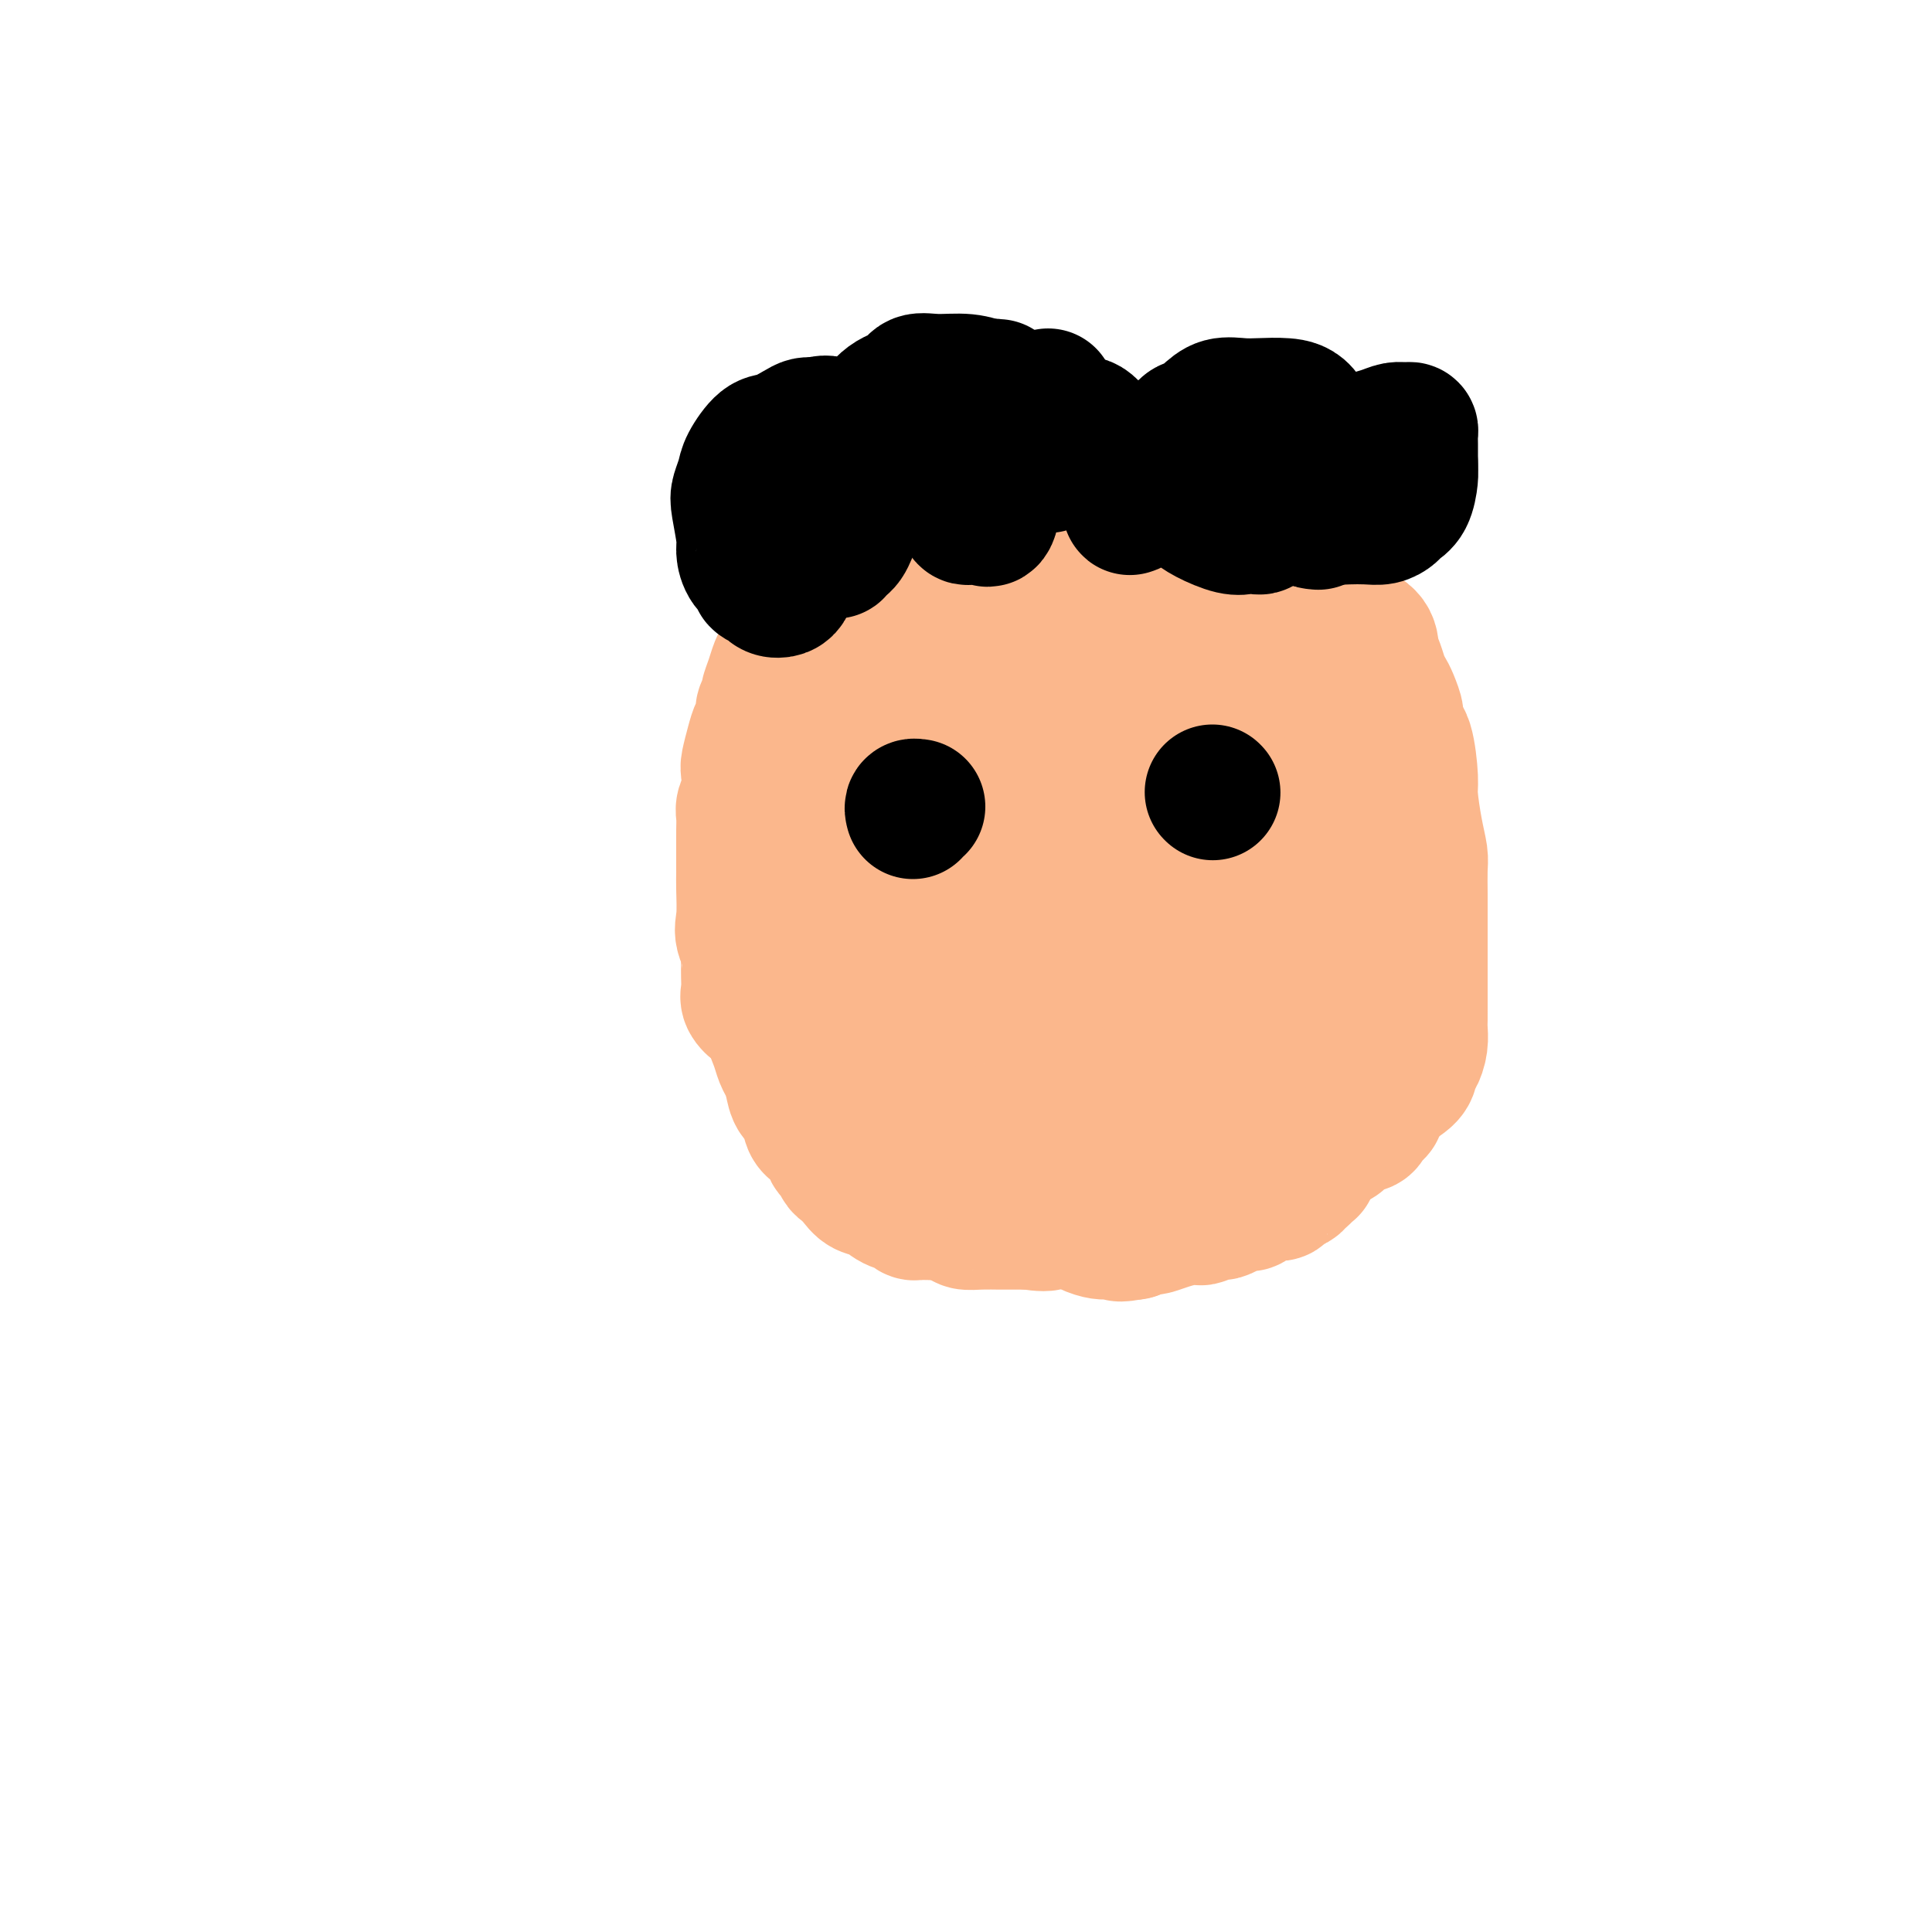 <svg viewBox='0 0 400 400' version='1.1' xmlns='http://www.w3.org/2000/svg' xmlns:xlink='http://www.w3.org/1999/xlink'><g fill='none' stroke='#FBB78C' stroke-width='28' stroke-linecap='round' stroke-linejoin='round'><path d='M168,127c-0.469,-0.043 -0.938,-0.086 -1,0c-0.062,0.086 0.281,0.301 0,1c-0.281,0.699 -1.188,1.880 -2,3c-0.812,1.120 -1.528,2.177 -2,3c-0.472,0.823 -0.700,1.410 -1,2c-0.300,0.590 -0.673,1.183 -1,2c-0.327,0.817 -0.609,1.857 -1,3c-0.391,1.143 -0.892,2.389 -1,3c-0.108,0.611 0.179,0.588 0,1c-0.179,0.412 -0.822,1.259 -1,2c-0.178,0.741 0.110,1.376 0,2c-0.110,0.624 -0.617,1.237 -1,2c-0.383,0.763 -0.642,1.675 -1,3c-0.358,1.325 -0.814,3.064 -1,4c-0.186,0.936 -0.102,1.069 0,2c0.102,0.931 0.224,2.658 0,4c-0.224,1.342 -0.792,2.298 -1,3c-0.208,0.702 -0.056,1.150 0,2c0.056,0.850 0.015,2.100 0,3c-0.015,0.900 -0.004,1.448 0,2c0.004,0.552 0.002,1.106 0,2c-0.002,0.894 -0.003,2.127 0,3c0.003,0.873 0.010,1.386 0,2c-0.010,0.614 -0.039,1.327 0,3c0.039,1.673 0.144,4.304 0,6c-0.144,1.696 -0.539,2.457 0,4c0.539,1.543 2.011,3.870 3,6c0.989,2.130 1.494,4.065 2,6'/><path d='M159,206c1.013,2.618 1.045,3.162 1,4c-0.045,0.838 -0.166,1.970 0,3c0.166,1.030 0.621,1.957 1,3c0.379,1.043 0.683,2.203 1,3c0.317,0.797 0.646,1.233 1,2c0.354,0.767 0.732,1.867 1,3c0.268,1.133 0.425,2.300 1,3c0.575,0.700 1.569,0.932 2,2c0.431,1.068 0.301,2.973 1,4c0.699,1.027 2.228,1.178 3,2c0.772,0.822 0.787,2.317 1,3c0.213,0.683 0.622,0.554 1,1c0.378,0.446 0.723,1.466 1,2c0.277,0.534 0.485,0.581 1,1c0.515,0.419 1.336,1.211 2,2c0.664,0.789 1.172,1.574 2,2c0.828,0.426 1.977,0.492 3,1c1.023,0.508 1.921,1.456 3,2c1.079,0.544 2.340,0.682 3,1c0.660,0.318 0.719,0.817 1,1c0.281,0.183 0.782,0.052 1,0c0.218,-0.052 0.151,-0.024 1,0c0.849,0.024 2.613,0.045 3,0c0.387,-0.045 -0.603,-0.156 0,0c0.603,0.156 2.800,0.578 4,1c1.200,0.422 1.403,0.845 2,1c0.597,0.155 1.588,0.041 3,0c1.412,-0.041 3.244,-0.011 4,0c0.756,0.011 0.434,0.003 1,0c0.566,-0.003 2.019,-0.001 3,0c0.981,0.001 1.491,0.000 2,0'/><path d='M213,253c5.889,0.904 3.612,-0.337 4,-1c0.388,-0.663 3.442,-0.747 6,-1c2.558,-0.253 4.621,-0.676 6,-1c1.379,-0.324 2.073,-0.551 3,-1c0.927,-0.449 2.087,-1.122 4,-2c1.913,-0.878 4.579,-1.961 7,-3c2.421,-1.039 4.596,-2.035 7,-3c2.404,-0.965 5.036,-1.900 8,-3c2.964,-1.100 6.258,-2.364 10,-4c3.742,-1.636 7.930,-3.643 11,-5c3.070,-1.357 5.022,-2.064 7,-3c1.978,-0.936 3.984,-2.102 5,-3c1.016,-0.898 1.043,-1.529 1,-2c-0.043,-0.471 -0.155,-0.782 0,-1c0.155,-0.218 0.577,-0.342 1,-1c0.423,-0.658 0.845,-1.848 1,-3c0.155,-1.152 0.041,-2.264 0,-3c-0.041,-0.736 -0.011,-1.094 0,-2c0.011,-0.906 0.003,-2.360 0,-4c-0.003,-1.640 -0.001,-3.465 0,-5c0.001,-1.535 0.000,-2.778 0,-4c-0.000,-1.222 0.001,-2.423 0,-4c-0.001,-1.577 -0.003,-3.531 0,-5c0.003,-1.469 0.011,-2.452 0,-4c-0.011,-1.548 -0.041,-3.659 0,-5c0.041,-1.341 0.152,-1.911 0,-3c-0.152,-1.089 -0.568,-2.698 -1,-5c-0.432,-2.302 -0.879,-5.297 -1,-7c-0.121,-1.703 0.083,-2.112 0,-4c-0.083,-1.888 -0.452,-5.254 -1,-7c-0.548,-1.746 -1.274,-1.873 -2,-2'/><path d='M289,152c-0.726,-4.618 -0.039,-3.663 0,-4c0.039,-0.337 -0.568,-1.966 -1,-3c-0.432,-1.034 -0.690,-1.473 -1,-2c-0.310,-0.527 -0.672,-1.141 -1,-2c-0.328,-0.859 -0.622,-1.963 -1,-3c-0.378,-1.037 -0.839,-2.007 -1,-3c-0.161,-0.993 -0.022,-2.008 -1,-3c-0.978,-0.992 -3.073,-1.959 -4,-3c-0.927,-1.041 -0.687,-2.155 -1,-3c-0.313,-0.845 -1.179,-1.421 -2,-2c-0.821,-0.579 -1.599,-1.162 -2,-2c-0.401,-0.838 -0.427,-1.930 -1,-3c-0.573,-1.070 -1.694,-2.118 -3,-3c-1.306,-0.882 -2.797,-1.598 -4,-2c-1.203,-0.402 -2.118,-0.491 -3,-1c-0.882,-0.509 -1.731,-1.437 -2,-2c-0.269,-0.563 0.041,-0.761 0,-1c-0.041,-0.239 -0.434,-0.521 -1,-1c-0.566,-0.479 -1.306,-1.157 -2,-2c-0.694,-0.843 -1.343,-1.851 -2,-2c-0.657,-0.149 -1.324,0.563 -2,0c-0.676,-0.563 -1.363,-2.399 -2,-3c-0.637,-0.601 -1.225,0.035 -2,0c-0.775,-0.035 -1.736,-0.740 -2,-1c-0.264,-0.260 0.171,-0.074 0,0c-0.171,0.074 -0.947,0.035 -2,0c-1.053,-0.035 -2.382,-0.064 -3,0c-0.618,0.064 -0.527,0.223 -1,0c-0.473,-0.223 -1.512,-0.829 -2,-1c-0.488,-0.171 -0.425,0.094 -1,0c-0.575,-0.094 -1.787,-0.547 -3,-1'/><path d='M236,99c-3.040,-0.630 -2.641,-0.705 -3,-1c-0.359,-0.295 -1.475,-0.811 -3,-1c-1.525,-0.189 -3.460,-0.051 -5,0c-1.540,0.051 -2.686,0.014 -4,0c-1.314,-0.014 -2.795,-0.004 -4,0c-1.205,0.004 -2.132,0.001 -3,0c-0.868,-0.001 -1.677,-0.000 -3,0c-1.323,0.000 -3.162,-0.000 -5,0c-1.838,0.000 -3.677,0.001 -5,0c-1.323,-0.001 -2.129,-0.002 -3,0c-0.871,0.002 -1.806,0.007 -2,0c-0.194,-0.007 0.353,-0.028 0,0c-0.353,0.028 -1.605,0.104 -2,0c-0.395,-0.104 0.068,-0.389 0,0c-0.068,0.389 -0.667,1.453 -1,2c-0.333,0.547 -0.400,0.576 -1,1c-0.600,0.424 -1.733,1.242 -2,2c-0.267,0.758 0.331,1.457 0,2c-0.331,0.543 -1.590,0.932 -2,1c-0.410,0.068 0.030,-0.185 0,0c-0.030,0.185 -0.528,0.808 -1,1c-0.472,0.192 -0.916,-0.048 -1,0c-0.084,0.048 0.194,0.384 0,1c-0.194,0.616 -0.860,1.512 -1,2c-0.140,0.488 0.246,0.568 0,1c-0.246,0.432 -1.123,1.216 -2,2'/><path d='M183,112c-2.162,2.699 -2.068,1.946 -2,2c0.068,0.054 0.110,0.916 0,2c-0.110,1.084 -0.373,2.389 -1,3c-0.627,0.611 -1.618,0.526 -2,1c-0.382,0.474 -0.155,1.507 0,2c0.155,0.493 0.238,0.447 0,1c-0.238,0.553 -0.796,1.707 -1,2c-0.204,0.293 -0.055,-0.273 0,0c0.055,0.273 0.015,1.385 0,2c-0.015,0.615 -0.004,0.734 0,1c0.004,0.266 0.001,0.679 0,1c-0.001,0.321 -0.000,0.549 0,1c0.000,0.451 0.000,1.124 0,2c-0.000,0.876 -0.000,1.954 0,3c0.000,1.046 -0.000,2.060 0,3c0.000,0.940 0.000,1.806 0,3c-0.000,1.194 -0.000,2.714 0,4c0.000,1.286 0.000,2.336 0,3c-0.000,0.664 -0.002,0.942 0,2c0.002,1.058 0.007,2.896 0,4c-0.007,1.104 -0.026,1.473 0,2c0.026,0.527 0.097,1.212 0,2c-0.097,0.788 -0.362,1.679 0,3c0.362,1.321 1.350,3.072 2,4c0.650,0.928 0.962,1.034 1,2c0.038,0.966 -0.198,2.793 0,4c0.198,1.207 0.829,1.793 1,3c0.171,1.207 -0.119,3.035 0,4c0.119,0.965 0.647,1.068 1,2c0.353,0.932 0.529,2.695 1,4c0.471,1.305 1.235,2.153 2,3'/><path d='M185,187c1.146,4.442 0.013,2.546 0,2c-0.013,-0.546 1.096,0.258 2,1c0.904,0.742 1.604,1.420 2,2c0.396,0.580 0.489,1.061 1,2c0.511,0.939 1.439,2.338 2,3c0.561,0.662 0.755,0.589 1,1c0.245,0.411 0.542,1.307 1,2c0.458,0.693 1.077,1.183 2,2c0.923,0.817 2.148,1.961 3,3c0.852,1.039 1.329,1.973 2,3c0.671,1.027 1.535,2.148 2,3c0.465,0.852 0.532,1.437 1,2c0.468,0.563 1.337,1.105 2,2c0.663,0.895 1.120,2.142 2,3c0.880,0.858 2.183,1.326 3,2c0.817,0.674 1.147,1.554 2,2c0.853,0.446 2.230,0.458 3,1c0.770,0.542 0.934,1.613 1,2c0.066,0.387 0.033,0.091 0,0c-0.033,-0.091 -0.068,0.022 0,0c0.068,-0.022 0.237,-0.178 1,0c0.763,0.178 2.119,0.692 3,1c0.881,0.308 1.286,0.412 2,1c0.714,0.588 1.735,1.660 3,2c1.265,0.340 2.772,-0.053 4,0c1.228,0.053 2.177,0.550 4,1c1.823,0.450 4.522,0.853 6,1c1.478,0.147 1.736,0.040 3,0c1.264,-0.040 3.532,-0.011 5,0c1.468,0.011 2.134,0.003 3,0c0.866,-0.003 1.933,-0.002 3,0'/><path d='M254,231c4.990,-0.183 3.465,-1.640 3,-2c-0.465,-0.360 0.130,0.379 1,0c0.870,-0.379 2.016,-1.875 3,-3c0.984,-1.125 1.806,-1.878 3,-3c1.194,-1.122 2.762,-2.613 4,-4c1.238,-1.387 2.148,-2.669 3,-4c0.852,-1.331 1.648,-2.711 3,-5c1.352,-2.289 3.262,-5.487 5,-7c1.738,-1.513 3.306,-1.341 4,-2c0.694,-0.659 0.515,-2.149 1,-3c0.485,-0.851 1.632,-1.062 2,-1c0.368,0.062 -0.045,0.398 0,0c0.045,-0.398 0.548,-1.531 1,-2c0.452,-0.469 0.853,-0.273 1,0c0.147,0.273 0.039,0.623 0,1c-0.039,0.377 -0.011,0.782 0,1c0.011,0.218 0.003,0.251 0,1c-0.003,0.749 -0.001,2.214 0,3c0.001,0.786 0.000,0.893 0,1'/><path d='M288,202c0.155,1.470 0.041,1.644 0,3c-0.041,1.356 -0.010,3.895 0,5c0.010,1.105 -0.001,0.775 0,1c0.001,0.225 0.016,1.005 0,2c-0.016,0.995 -0.061,2.206 0,3c0.061,0.794 0.228,1.171 0,2c-0.228,0.829 -0.849,2.110 -1,3c-0.151,0.890 0.170,1.387 0,2c-0.170,0.613 -0.830,1.340 -1,2c-0.170,0.660 0.151,1.253 0,2c-0.151,0.747 -0.775,1.649 -1,2c-0.225,0.351 -0.050,0.150 0,0c0.050,-0.150 -0.025,-0.248 0,0c0.025,0.248 0.150,0.841 0,1c-0.150,0.159 -0.573,-0.116 -1,0c-0.427,0.116 -0.856,0.623 -1,1c-0.144,0.377 -0.003,0.626 0,1c0.003,0.374 -0.132,0.875 -1,1c-0.868,0.125 -2.469,-0.126 -3,0c-0.531,0.126 0.008,0.630 0,1c-0.008,0.370 -0.562,0.606 -1,1c-0.438,0.394 -0.761,0.945 -1,1c-0.239,0.055 -0.394,-0.387 -1,0c-0.606,0.387 -1.663,1.604 -2,2c-0.337,0.396 0.047,-0.030 0,0c-0.047,0.030 -0.523,0.515 -1,1'/><path d='M273,239c-1.736,1.442 -0.077,0.046 0,0c0.077,-0.046 -1.429,1.259 -2,2c-0.571,0.741 -0.209,0.919 0,1c0.209,0.081 0.263,0.064 0,0c-0.263,-0.064 -0.844,-0.175 -1,0c-0.156,0.175 0.113,0.634 0,1c-0.113,0.366 -0.609,0.637 -1,1c-0.391,0.363 -0.678,0.819 -1,1c-0.322,0.181 -0.681,0.088 -1,0c-0.319,-0.088 -0.599,-0.169 -1,0c-0.401,0.169 -0.923,0.589 -1,1c-0.077,0.411 0.292,0.814 0,1c-0.292,0.186 -1.243,0.154 -2,0c-0.757,-0.154 -1.319,-0.431 -2,0c-0.681,0.431 -1.481,1.569 -2,2c-0.519,0.431 -0.756,0.154 -1,0c-0.244,-0.154 -0.496,-0.185 -1,0c-0.504,0.185 -1.261,0.584 -2,1c-0.739,0.416 -1.459,0.847 -2,1c-0.541,0.153 -0.904,0.027 -1,0c-0.096,-0.027 0.075,0.045 0,0c-0.075,-0.045 -0.397,-0.205 -1,0c-0.603,0.205 -1.489,0.777 -2,1c-0.511,0.223 -0.648,0.099 -1,0c-0.352,-0.099 -0.919,-0.171 -2,0c-1.081,0.171 -2.675,0.585 -4,1c-1.325,0.415 -2.380,0.829 -3,1c-0.620,0.171 -0.805,0.097 -1,0c-0.195,-0.097 -0.399,-0.219 -1,0c-0.601,0.219 -1.600,0.777 -2,1c-0.400,0.223 -0.200,0.112 0,0'/><path d='M235,255c-4.349,0.928 -3.222,0.249 -3,0c0.222,-0.249 -0.462,-0.067 -1,0c-0.538,0.067 -0.930,0.018 -1,0c-0.070,-0.018 0.184,-0.007 0,0c-0.184,0.007 -0.804,0.009 -1,0c-0.196,-0.009 0.032,-0.028 0,0c-0.032,0.028 -0.325,0.102 -1,0c-0.675,-0.102 -1.732,-0.379 -3,-1c-1.268,-0.621 -2.747,-1.585 -3,-2c-0.253,-0.415 0.720,-0.282 -1,-1c-1.720,-0.718 -6.133,-2.288 -9,-4c-2.867,-1.712 -4.189,-3.568 -6,-5c-1.811,-1.432 -4.113,-2.442 -6,-4c-1.887,-1.558 -3.360,-3.663 -5,-5c-1.640,-1.337 -3.446,-1.905 -5,-4c-1.554,-2.095 -2.855,-5.717 -5,-9c-2.145,-3.283 -5.134,-6.229 -7,-9c-1.866,-2.771 -2.608,-5.369 -4,-8c-1.392,-2.631 -3.435,-5.296 -5,-8c-1.565,-2.704 -2.654,-5.446 -4,-8c-1.346,-2.554 -2.949,-4.919 -4,-7c-1.051,-2.081 -1.550,-3.877 -2,-5c-0.450,-1.123 -0.852,-1.571 -1,-2c-0.148,-0.429 -0.042,-0.837 0,-1c0.042,-0.163 0.021,-0.082 0,0'/><path d='M158,172c-4.715,-8.821 -0.503,-2.375 1,0c1.503,2.375 0.296,0.677 0,0c-0.296,-0.677 0.319,-0.334 1,0c0.681,0.334 1.429,0.658 2,1c0.571,0.342 0.964,0.702 1,1c0.036,0.298 -0.286,0.532 0,1c0.286,0.468 1.180,1.168 2,2c0.820,0.832 1.567,1.795 2,3c0.433,1.205 0.551,2.651 1,4c0.449,1.349 1.228,2.600 2,4c0.772,1.400 1.539,2.951 2,4c0.461,1.049 0.618,1.598 1,2c0.382,0.402 0.988,0.657 1,1c0.012,0.343 -0.571,0.773 0,-1c0.571,-1.773 2.297,-5.750 3,-10c0.703,-4.250 0.385,-8.772 1,-14c0.615,-5.228 2.165,-11.161 3,-16c0.835,-4.839 0.956,-8.585 1,-12c0.044,-3.415 0.011,-6.498 0,-10c-0.011,-3.502 0.000,-7.423 0,-10c-0.000,-2.577 -0.011,-3.809 0,-5c0.011,-1.191 0.044,-2.340 0,-3c-0.044,-0.660 -0.166,-0.832 0,-1c0.166,-0.168 0.619,-0.334 1,1c0.381,1.334 0.691,4.167 1,7'/><path d='M197,96c0.091,0.032 0.183,0.064 0,0c-0.183,-0.064 -0.639,-0.223 -1,0c-0.361,0.223 -0.626,0.828 -1,1c-0.374,0.172 -0.856,-0.090 -1,0c-0.144,0.090 0.049,0.532 0,1c-0.049,0.468 -0.339,0.963 -1,1c-0.661,0.037 -1.693,-0.382 -2,0c-0.307,0.382 0.111,1.565 0,2c-0.111,0.435 -0.751,0.120 -1,0c-0.249,-0.120 -0.105,-0.047 0,0c0.105,0.047 0.173,0.068 0,0c-0.173,-0.068 -0.585,-0.224 -1,0c-0.415,0.224 -0.832,0.830 -1,1c-0.168,0.170 -0.088,-0.094 0,0c0.088,0.094 0.184,0.546 0,1c-0.184,0.454 -0.647,0.909 -1,1c-0.353,0.091 -0.596,-0.184 -1,0c-0.404,0.184 -0.968,0.827 -1,1c-0.032,0.173 0.469,-0.122 0,0c-0.469,0.122 -1.909,0.662 -3,1c-1.091,0.338 -1.832,0.476 -2,1c-0.168,0.524 0.238,1.436 0,2c-0.238,0.564 -1.119,0.782 -2,1'/><path d='M178,110c-3.162,2.175 -1.568,0.613 -1,0c0.568,-0.613 0.111,-0.278 0,0c-0.111,0.278 0.125,0.500 0,1c-0.125,0.500 -0.612,1.279 -1,2c-0.388,0.721 -0.678,1.382 -1,2c-0.322,0.618 -0.678,1.191 -1,2c-0.322,0.809 -0.612,1.853 -1,3c-0.388,1.147 -0.874,2.397 -1,3c-0.126,0.603 0.107,0.561 0,1c-0.107,0.439 -0.554,1.360 -1,2c-0.446,0.640 -0.889,0.998 -1,1c-0.111,0.002 0.111,-0.354 0,0c-0.111,0.354 -0.554,1.416 -1,2c-0.446,0.584 -0.893,0.690 -1,1c-0.107,0.310 0.126,0.825 0,2c-0.126,1.175 -0.612,3.010 -1,4c-0.388,0.990 -0.679,1.134 -1,2c-0.321,0.866 -0.674,2.456 -1,3c-0.326,0.544 -0.627,0.044 -1,0c-0.373,-0.044 -0.818,0.367 -1,1c-0.182,0.633 -0.102,1.487 0,2c0.102,0.513 0.224,0.686 0,1c-0.224,0.314 -0.796,0.770 -1,1c-0.204,0.230 -0.040,0.232 0,1c0.040,0.768 -0.046,2.300 0,3c0.046,0.700 0.222,0.569 0,1c-0.222,0.431 -0.844,1.425 -1,2c-0.156,0.575 0.154,0.731 0,1c-0.154,0.269 -0.772,0.649 -1,1c-0.228,0.351 -0.065,0.672 0,1c0.065,0.328 0.033,0.664 0,1'/><path d='M160,157c-2.724,7.792 -0.534,3.773 0,2c0.534,-1.773 -0.588,-1.300 -1,0c-0.412,1.300 -0.114,3.428 0,4c0.114,0.572 0.045,-0.413 0,0c-0.045,0.413 -0.065,2.222 0,3c0.065,0.778 0.213,0.524 0,1c-0.213,0.476 -0.789,1.683 -1,2c-0.211,0.317 -0.056,-0.256 0,0c0.056,0.256 0.015,1.339 0,2c-0.015,0.661 -0.004,0.898 0,1c0.004,0.102 0.001,0.069 0,0c-0.001,-0.069 -0.000,-0.173 0,0c0.000,0.173 0.000,0.624 0,1c-0.000,0.376 -0.000,0.678 0,1c0.000,0.322 0.000,0.665 0,1c-0.000,0.335 0.000,0.663 0,1c-0.000,0.337 -0.000,0.682 0,1c0.000,0.318 0.000,0.610 0,1c-0.000,0.390 -0.000,0.878 0,1c0.000,0.122 0.001,-0.123 0,0c-0.001,0.123 -0.004,0.615 0,1c0.004,0.385 0.015,0.664 0,1c-0.015,0.336 -0.055,0.730 0,1c0.055,0.270 0.207,0.418 0,1c-0.207,0.582 -0.773,1.599 -1,2c-0.227,0.401 -0.116,0.188 0,0c0.116,-0.188 0.237,-0.349 0,0c-0.237,0.349 -0.833,1.209 -1,2c-0.167,0.791 0.095,1.512 0,2c-0.095,0.488 -0.548,0.744 -1,1'/><path d='M155,190c-0.774,5.444 -0.207,2.554 0,2c0.207,-0.554 0.056,1.227 0,2c-0.056,0.773 -0.015,0.539 0,1c0.015,0.461 0.004,1.617 0,2c-0.004,0.383 -0.001,-0.007 0,0c0.001,0.007 -0.001,0.410 0,1c0.001,0.590 0.006,1.366 0,2c-0.006,0.634 -0.021,1.126 0,2c0.021,0.874 0.080,2.129 0,3c-0.080,0.871 -0.297,1.359 0,2c0.297,0.641 1.108,1.434 2,2c0.892,0.566 1.865,0.906 2,1c0.135,0.094 -0.567,-0.056 0,0c0.567,0.056 2.405,0.319 4,0c1.595,-0.319 2.949,-1.219 4,-2c1.051,-0.781 1.799,-1.441 3,-3c1.201,-1.559 2.856,-4.015 4,-6c1.144,-1.985 1.777,-3.499 3,-6c1.223,-2.501 3.038,-5.991 4,-9c0.962,-3.009 1.073,-5.538 2,-9c0.927,-3.462 2.672,-7.858 4,-12c1.328,-4.142 2.240,-8.030 3,-12c0.760,-3.970 1.366,-8.023 2,-12c0.634,-3.977 1.294,-7.878 2,-11c0.706,-3.122 1.457,-5.466 2,-8c0.543,-2.534 0.877,-5.259 1,-7c0.123,-1.741 0.035,-2.497 0,-2c-0.035,0.497 -0.018,2.249 0,4'/><path d='M197,115c2.354,-8.916 0.238,3.293 0,10c-0.238,6.707 1.400,7.912 2,11c0.600,3.088 0.161,8.057 0,12c-0.161,3.943 -0.043,6.858 0,10c0.043,3.142 0.011,6.511 0,9c-0.011,2.489 -0.002,4.099 0,5c0.002,0.901 -0.003,1.095 0,2c0.003,0.905 0.015,2.523 0,2c-0.015,-0.523 -0.058,-3.187 0,-4c0.058,-0.813 0.218,0.225 0,-1c-0.218,-1.225 -0.812,-4.712 0,-8c0.812,-3.288 3.030,-6.376 4,-10c0.970,-3.624 0.691,-7.784 1,-12c0.309,-4.216 1.207,-8.487 2,-12c0.793,-3.513 1.481,-6.267 2,-8c0.519,-1.733 0.869,-2.445 1,-3c0.131,-0.555 0.044,-0.954 0,-1c-0.044,-0.046 -0.046,0.259 0,1c0.046,0.741 0.139,1.916 0,5c-0.139,3.084 -0.511,8.075 -1,12c-0.489,3.925 -1.097,6.783 -2,11c-0.903,4.217 -2.102,9.793 -3,14c-0.898,4.207 -1.494,7.044 -2,9c-0.506,1.956 -0.920,3.030 -1,4c-0.080,0.970 0.174,1.837 0,1c-0.174,-0.837 -0.778,-3.379 -1,-5c-0.222,-1.621 -0.064,-2.320 0,-4c0.064,-1.680 0.032,-4.340 0,-7'/><path d='M199,158c-0.227,-5.051 -0.296,-10.179 0,-19c0.296,-8.821 0.956,-21.335 2,-29c1.044,-7.665 2.471,-10.480 3,-12c0.529,-1.520 0.159,-1.744 0,-2c-0.159,-0.256 -0.105,-0.544 0,0c0.105,0.544 0.263,1.919 0,6c-0.263,4.081 -0.946,10.867 -2,18c-1.054,7.133 -2.478,14.614 -3,21c-0.522,6.386 -0.142,11.676 0,17c0.142,5.324 0.046,10.683 0,15c-0.046,4.317 -0.042,7.591 0,10c0.042,2.409 0.122,3.953 0,5c-0.122,1.047 -0.447,1.599 0,1c0.447,-0.599 1.667,-2.348 2,-4c0.333,-1.652 -0.222,-3.207 0,-6c0.222,-2.793 1.222,-6.826 2,-10c0.778,-3.174 1.333,-5.491 2,-8c0.667,-2.509 1.447,-5.211 2,-8c0.553,-2.789 0.880,-5.665 1,-7c0.120,-1.335 0.032,-1.128 0,-1c-0.032,0.128 -0.007,0.179 0,0c0.007,-0.179 -0.002,-0.586 0,-1c0.002,-0.414 0.016,-0.835 0,1c-0.016,1.835 -0.060,5.925 0,10c0.060,4.075 0.226,8.133 0,11c-0.226,2.867 -0.844,4.542 -1,5c-0.156,0.458 0.150,-0.300 0,0c-0.150,0.300 -0.757,1.657 -1,1c-0.243,-0.657 -0.121,-3.329 0,-6'/><path d='M206,166c0.152,-3.374 1.032,-9.310 2,-15c0.968,-5.690 2.025,-11.135 3,-17c0.975,-5.865 1.867,-12.150 3,-17c1.133,-4.850 2.505,-8.267 3,-10c0.495,-1.733 0.112,-1.784 0,-2c-0.112,-0.216 0.048,-0.596 0,-1c-0.048,-0.404 -0.303,-0.830 0,1c0.303,1.830 1.163,5.916 0,12c-1.163,6.084 -4.350,14.165 -7,22c-2.650,7.835 -4.763,15.423 -6,22c-1.237,6.577 -1.599,12.142 -2,16c-0.401,3.858 -0.840,6.009 -1,7c-0.160,0.991 -0.039,0.823 0,1c0.039,0.177 -0.004,0.701 0,1c0.004,0.299 0.054,0.374 0,-1c-0.054,-1.374 -0.210,-4.199 0,-7c0.210,-2.801 0.788,-5.580 2,-11c1.212,-5.420 3.057,-13.481 4,-17c0.943,-3.519 0.985,-2.497 1,-3c0.015,-0.503 0.004,-2.533 0,-3c-0.004,-0.467 -0.001,0.627 0,1c0.001,0.373 0.000,0.023 0,0c-0.000,-0.023 -0.000,0.279 0,1c0.000,0.721 0.000,1.860 0,3'/><path d='M208,149c0.002,1.153 0.006,1.535 0,2c-0.006,0.465 -0.022,1.015 0,1c0.022,-0.015 0.082,-0.593 0,-1c-0.082,-0.407 -0.306,-0.641 0,-1c0.306,-0.359 1.142,-0.841 2,-2c0.858,-1.159 1.737,-2.994 3,-5c1.263,-2.006 2.911,-4.183 4,-6c1.089,-1.817 1.619,-3.273 2,-4c0.381,-0.727 0.614,-0.723 1,-1c0.386,-0.277 0.924,-0.835 1,-1c0.076,-0.165 -0.312,0.062 0,0c0.312,-0.062 1.323,-0.413 2,-1c0.677,-0.587 1.021,-1.410 2,-2c0.979,-0.590 2.592,-0.946 4,-1c1.408,-0.054 2.611,0.196 3,0c0.389,-0.196 -0.037,-0.837 0,-1c0.037,-0.163 0.535,0.153 1,0c0.465,-0.153 0.897,-0.773 1,-1c0.103,-0.227 -0.121,-0.061 0,0c0.121,0.061 0.589,0.016 1,0c0.411,-0.016 0.764,-0.004 1,0c0.236,0.004 0.353,0.001 1,0c0.647,-0.001 1.823,-0.001 3,0'/><path d='M240,125c3.505,-0.973 2.767,-0.404 3,0c0.233,0.404 1.436,0.643 2,1c0.564,0.357 0.488,0.832 1,1c0.512,0.168 1.611,0.030 2,0c0.389,-0.030 0.069,0.047 0,0c-0.069,-0.047 0.114,-0.220 1,0c0.886,0.220 2.475,0.833 3,1c0.525,0.167 -0.014,-0.112 0,0c0.014,0.112 0.581,0.615 1,1c0.419,0.385 0.688,0.652 1,1c0.312,0.348 0.665,0.778 1,1c0.335,0.222 0.652,0.235 1,1c0.348,0.765 0.726,2.283 1,3c0.274,0.717 0.445,0.635 1,1c0.555,0.365 1.493,1.178 2,2c0.507,0.822 0.581,1.654 1,3c0.419,1.346 1.183,3.205 2,4c0.817,0.795 1.686,0.525 2,1c0.314,0.475 0.073,1.694 0,2c-0.073,0.306 0.023,-0.301 0,0c-0.023,0.301 -0.166,1.511 0,2c0.166,0.489 0.641,0.256 1,1c0.359,0.744 0.603,2.465 1,3c0.397,0.535 0.946,-0.115 1,0c0.054,0.115 -0.386,0.995 0,2c0.386,1.005 1.598,2.135 2,3c0.402,0.865 -0.007,1.464 0,2c0.007,0.536 0.431,1.010 1,2c0.569,0.990 1.285,2.495 2,4'/><path d='M273,167c2.569,5.756 0.491,2.646 0,2c-0.491,-0.646 0.604,1.174 1,2c0.396,0.826 0.092,0.659 0,1c-0.092,0.341 0.028,1.190 0,2c-0.028,0.810 -0.204,1.583 0,2c0.204,0.417 0.787,0.480 1,1c0.213,0.520 0.057,1.499 0,3c-0.057,1.501 -0.015,3.525 0,5c0.015,1.475 0.004,2.402 0,3c-0.004,0.598 0.000,0.866 0,2c-0.000,1.134 -0.004,3.133 0,4c0.004,0.867 0.015,0.603 0,1c-0.015,0.397 -0.058,1.453 0,2c0.058,0.547 0.217,0.583 0,1c-0.217,0.417 -0.808,1.216 -1,2c-0.192,0.784 0.017,1.554 0,2c-0.017,0.446 -0.261,0.568 -1,1c-0.739,0.432 -1.974,1.174 -3,2c-1.026,0.826 -1.845,1.736 -2,2c-0.155,0.264 0.353,-0.118 0,0c-0.353,0.118 -1.566,0.737 -2,1c-0.434,0.263 -0.089,0.168 0,0c0.089,-0.168 -0.078,-0.411 -1,0c-0.922,0.411 -2.599,1.477 -4,2c-1.401,0.523 -2.524,0.505 -4,1c-1.476,0.495 -3.303,1.504 -5,2c-1.697,0.496 -3.265,0.480 -5,1c-1.735,0.520 -3.639,1.577 -5,2c-1.361,0.423 -2.181,0.211 -3,0'/><path d='M239,216c-5.443,2.013 -2.050,0.546 -2,0c0.050,-0.546 -3.244,-0.170 -5,0c-1.756,0.170 -1.973,0.134 -3,0c-1.027,-0.134 -2.863,-0.366 -4,-1c-1.137,-0.634 -1.576,-1.669 -2,-2c-0.424,-0.331 -0.832,0.044 -1,0c-0.168,-0.044 -0.097,-0.507 0,-1c0.097,-0.493 0.218,-1.016 0,-1c-0.218,0.016 -0.776,0.572 -1,0c-0.224,-0.572 -0.112,-2.271 0,-4c0.112,-1.729 0.226,-3.488 0,-5c-0.226,-1.512 -0.792,-2.777 -1,-5c-0.208,-2.223 -0.057,-5.405 0,-8c0.057,-2.595 0.018,-4.602 0,-7c-0.018,-2.398 -0.017,-5.186 0,-8c0.017,-2.814 0.051,-5.653 0,-8c-0.051,-2.347 -0.187,-4.201 0,-7c0.187,-2.799 0.695,-6.544 1,-9c0.305,-2.456 0.405,-3.622 1,-5c0.595,-1.378 1.684,-2.967 2,-5c0.316,-2.033 -0.142,-4.509 0,-6c0.142,-1.491 0.883,-1.997 1,-3c0.117,-1.003 -0.390,-2.504 0,-4c0.390,-1.496 1.678,-2.989 2,-4c0.322,-1.011 -0.324,-1.541 0,-2c0.324,-0.459 1.616,-0.848 2,-1c0.384,-0.152 -0.140,-0.065 0,0c0.140,0.065 0.945,0.110 2,0c1.055,-0.110 2.361,-0.376 4,0c1.639,0.376 3.611,1.393 5,2c1.389,0.607 2.194,0.803 3,1'/><path d='M243,123c2.219,0.691 0.768,0.917 1,2c0.232,1.083 2.148,3.022 3,5c0.852,1.978 0.638,3.996 1,6c0.362,2.004 1.298,3.993 2,7c0.702,3.007 1.169,7.031 2,11c0.831,3.969 2.027,7.883 3,12c0.973,4.117 1.725,8.436 2,13c0.275,4.564 0.074,9.373 0,14c-0.074,4.627 -0.020,9.072 0,12c0.020,2.928 0.005,4.339 0,7c-0.005,2.661 -0.002,6.571 0,8c0.002,1.429 0.002,0.377 0,0c-0.002,-0.377 -0.007,-0.080 0,0c0.007,0.080 0.025,-0.059 0,-1c-0.025,-0.941 -0.093,-2.685 0,-4c0.093,-1.315 0.346,-2.199 0,-5c-0.346,-2.801 -1.292,-7.517 -2,-11c-0.708,-3.483 -1.178,-5.734 -2,-11c-0.822,-5.266 -1.995,-13.547 -3,-19c-1.005,-5.453 -1.841,-8.077 -2,-11c-0.159,-2.923 0.359,-6.144 0,-8c-0.359,-1.856 -1.597,-2.346 -2,-3c-0.403,-0.654 0.028,-1.473 0,-1c-0.028,0.473 -0.514,2.236 -1,4'/><path d='M245,150c-0.656,1.353 -1.797,3.234 -2,5c-0.203,1.766 0.530,3.417 0,6c-0.530,2.583 -2.324,6.097 -3,8c-0.676,1.903 -0.234,2.193 0,3c0.234,0.807 0.259,2.131 0,3c-0.259,0.869 -0.801,1.285 -1,1c-0.199,-0.285 -0.053,-1.269 0,-2c0.053,-0.731 0.014,-1.207 0,-2c-0.014,-0.793 -0.004,-1.902 0,-3c0.004,-1.098 0.001,-2.185 0,-3c-0.001,-0.815 -0.000,-1.358 0,-2c0.000,-0.642 0.000,-1.385 0,-1c-0.000,0.385 -0.001,1.897 0,4c0.001,2.103 0.004,4.798 0,9c-0.004,4.202 -0.016,9.910 0,13c0.016,3.090 0.060,3.563 0,4c-0.060,0.437 -0.224,0.837 0,1c0.224,0.163 0.834,0.088 1,0c0.166,-0.088 -0.113,-0.187 0,-1c0.113,-0.813 0.619,-2.338 1,-4c0.381,-1.662 0.638,-3.462 1,-5c0.362,-1.538 0.829,-2.814 1,-4c0.171,-1.186 0.046,-2.281 0,-3c-0.046,-0.719 -0.013,-1.063 0,-1c0.013,0.063 0.007,0.531 0,1'/><path d='M243,177c0.688,-2.271 0.409,0.052 0,3c-0.409,2.948 -0.947,6.520 -1,10c-0.053,3.480 0.378,6.867 0,9c-0.378,2.133 -1.565,3.011 -2,4c-0.435,0.989 -0.116,2.089 0,2c0.116,-0.089 0.031,-1.366 0,-2c-0.031,-0.634 -0.008,-0.626 0,-1c0.008,-0.374 0.002,-1.131 0,-2c-0.002,-0.869 -0.001,-1.849 0,-3c0.001,-1.151 0.000,-2.472 0,-3c-0.000,-0.528 -0.000,-0.264 0,0'/></g>
<g fill='none' stroke='#000000' stroke-width='28' stroke-linecap='round' stroke-linejoin='round'><path d='M163,118c-0.001,0.447 -0.002,0.894 0,1c0.002,0.106 0.008,-0.128 0,0c-0.008,0.128 -0.031,0.619 0,1c0.031,0.381 0.116,0.653 0,1c-0.116,0.347 -0.431,0.769 -1,1c-0.569,0.231 -1.390,0.270 -2,0c-0.610,-0.270 -1.007,-0.848 -1,-1c0.007,-0.152 0.418,0.121 0,0c-0.418,-0.121 -1.666,-0.637 -2,-1c-0.334,-0.363 0.247,-0.573 0,-1c-0.247,-0.427 -1.321,-1.072 -2,-2c-0.679,-0.928 -0.963,-2.139 -1,-3c-0.037,-0.861 0.173,-1.373 0,-3c-0.173,-1.627 -0.731,-4.370 -1,-6c-0.269,-1.630 -0.250,-2.148 0,-3c0.250,-0.852 0.732,-2.039 1,-3c0.268,-0.961 0.323,-1.697 1,-3c0.677,-1.303 1.975,-3.172 3,-4c1.025,-0.828 1.776,-0.614 3,-1c1.224,-0.386 2.919,-1.371 4,-2c1.081,-0.629 1.547,-0.900 2,-1c0.453,-0.100 0.891,-0.027 1,0c0.109,0.027 -0.112,0.008 0,0c0.112,-0.008 0.556,-0.004 1,0'/><path d='M169,88c2.232,-0.670 2.311,-0.345 3,0c0.689,0.345 1.989,0.711 3,1c1.011,0.289 1.735,0.501 2,1c0.265,0.499 0.071,1.285 0,2c-0.071,0.715 -0.018,1.359 0,2c0.018,0.641 0.002,1.277 0,2c-0.002,0.723 0.011,1.531 0,3c-0.011,1.469 -0.044,3.598 0,5c0.044,1.402 0.166,2.078 0,3c-0.166,0.922 -0.618,2.089 -1,3c-0.382,0.911 -0.692,1.565 -1,2c-0.308,0.435 -0.612,0.652 -1,1c-0.388,0.348 -0.861,0.826 -1,1c-0.139,0.174 0.054,0.043 0,0c-0.054,-0.043 -0.355,0.002 -1,0c-0.645,-0.002 -1.634,-0.052 -2,0c-0.366,0.052 -0.110,0.206 0,0c0.110,-0.206 0.072,-0.773 0,-2c-0.072,-1.227 -0.180,-3.113 0,-5c0.180,-1.887 0.647,-3.775 2,-6c1.353,-2.225 3.593,-4.786 5,-7c1.407,-2.214 1.981,-4.082 3,-6c1.019,-1.918 2.484,-3.888 4,-5c1.516,-1.112 3.082,-1.366 4,-2c0.918,-0.634 1.188,-1.648 2,-2c0.812,-0.352 2.166,-0.043 4,0c1.834,0.043 4.148,-0.181 6,0c1.852,0.181 3.244,0.766 4,1c0.756,0.234 0.878,0.117 1,0'/><path d='M205,80c2.547,0.150 1.415,0.025 1,0c-0.415,-0.025 -0.111,0.049 0,1c0.111,0.951 0.031,2.779 0,4c-0.031,1.221 -0.011,1.834 0,3c0.011,1.166 0.013,2.883 0,5c-0.013,2.117 -0.041,4.634 0,6c0.041,1.366 0.152,1.581 0,3c-0.152,1.419 -0.565,4.040 -1,5c-0.435,0.960 -0.890,0.257 -1,0c-0.110,-0.257 0.125,-0.068 0,0c-0.125,0.068 -0.609,0.014 -1,0c-0.391,-0.014 -0.688,0.013 -1,0c-0.312,-0.013 -0.638,-0.066 -1,0c-0.362,0.066 -0.759,0.252 -1,0c-0.241,-0.252 -0.326,-0.941 0,-2c0.326,-1.059 1.063,-2.487 2,-4c0.937,-1.513 2.075,-3.109 4,-5c1.925,-1.891 4.636,-4.075 6,-5c1.364,-0.925 1.379,-0.591 2,-1c0.621,-0.409 1.846,-1.563 3,-2c1.154,-0.437 2.237,-0.159 3,0c0.763,0.159 1.205,0.198 2,0c0.795,-0.198 1.944,-0.635 3,0c1.056,0.635 2.020,2.341 3,3c0.980,0.659 1.975,0.269 3,1c1.025,0.731 2.079,2.581 3,4c0.921,1.419 1.708,2.408 2,3c0.292,0.592 0.089,0.788 0,1c-0.089,0.212 -0.062,0.442 0,1c0.062,0.558 0.161,1.445 0,2c-0.161,0.555 -0.580,0.777 -1,1'/><path d='M235,104c-0.380,0.991 -0.830,0.967 -1,1c-0.170,0.033 -0.061,0.122 0,0c0.061,-0.122 0.075,-0.455 0,-1c-0.075,-0.545 -0.240,-1.303 0,-2c0.240,-0.697 0.884,-1.332 2,-2c1.116,-0.668 2.705,-1.370 5,-3c2.295,-1.630 5.298,-4.190 7,-5c1.702,-0.810 2.105,0.128 3,0c0.895,-0.128 2.282,-1.323 3,-2c0.718,-0.677 0.769,-0.835 1,-1c0.231,-0.165 0.644,-0.336 1,0c0.356,0.336 0.656,1.178 1,2c0.344,0.822 0.733,1.625 1,3c0.267,1.375 0.411,3.324 1,5c0.589,1.676 1.623,3.080 2,4c0.377,0.920 0.099,1.357 0,2c-0.099,0.643 -0.018,1.492 0,2c0.018,0.508 -0.026,0.673 0,1c0.026,0.327 0.124,0.814 0,1c-0.124,0.186 -0.470,0.072 -1,0c-0.530,-0.072 -1.245,-0.102 -2,0c-0.755,0.102 -1.551,0.334 -3,0c-1.449,-0.334 -3.552,-1.235 -5,-2c-1.448,-0.765 -2.242,-1.393 -3,-2c-0.758,-0.607 -1.482,-1.194 -2,-2c-0.518,-0.806 -0.832,-1.832 -1,-3c-0.168,-1.168 -0.191,-2.476 0,-4c0.191,-1.524 0.595,-3.262 1,-5'/><path d='M245,91c-0.004,-2.756 0.987,-2.647 2,-3c1.013,-0.353 2.048,-1.167 3,-2c0.952,-0.833 1.820,-1.685 3,-2c1.180,-0.315 2.673,-0.092 4,0c1.327,0.092 2.488,0.053 4,0c1.512,-0.053 3.376,-0.121 5,0c1.624,0.121 3.010,0.430 4,2c0.990,1.570 1.586,4.400 2,6c0.414,1.600 0.647,1.972 1,3c0.353,1.028 0.826,2.714 1,4c0.174,1.286 0.048,2.172 0,3c-0.048,0.828 -0.017,1.599 0,2c0.017,0.401 0.019,0.433 0,1c-0.019,0.567 -0.060,1.669 0,2c0.060,0.331 0.223,-0.110 0,0c-0.223,0.110 -0.830,0.770 -1,1c-0.170,0.230 0.096,0.030 0,0c-0.096,-0.030 -0.556,0.111 -1,0c-0.444,-0.111 -0.872,-0.475 -1,-1c-0.128,-0.525 0.043,-1.212 0,-2c-0.043,-0.788 -0.300,-1.678 0,-3c0.300,-1.322 1.158,-3.076 2,-4c0.842,-0.924 1.668,-1.018 3,-2c1.332,-0.982 3.170,-2.852 5,-4c1.830,-1.148 3.653,-1.573 5,-2c1.347,-0.427 2.217,-0.856 3,-1c0.783,-0.144 1.478,-0.003 2,0c0.522,0.003 0.872,-0.133 1,0c0.128,0.133 0.034,0.536 0,1c-0.034,0.464 -0.010,0.990 0,2c0.010,1.010 0.005,2.505 0,4'/><path d='M292,96c0.031,1.549 0.108,1.921 0,3c-0.108,1.079 -0.401,2.863 -1,4c-0.599,1.137 -1.504,1.625 -2,2c-0.496,0.375 -0.584,0.637 -1,1c-0.416,0.363 -1.160,0.827 -2,1c-0.840,0.173 -1.774,0.055 -3,0c-1.226,-0.055 -2.742,-0.047 -4,0c-1.258,0.047 -2.256,0.133 -3,0c-0.744,-0.133 -1.234,-0.485 -2,-1c-0.766,-0.515 -1.806,-1.195 -3,-2c-1.194,-0.805 -2.540,-1.737 -4,-3c-1.460,-1.263 -3.032,-2.859 -4,-4c-0.968,-1.141 -1.330,-1.827 -2,-3c-0.670,-1.173 -1.647,-2.833 -2,-4c-0.353,-1.167 -0.081,-1.842 0,-2c0.081,-0.158 -0.028,0.200 0,0c0.028,-0.200 0.194,-0.957 0,-1c-0.194,-0.043 -0.747,0.629 -1,1c-0.253,0.371 -0.207,0.443 -1,1c-0.793,0.557 -2.427,1.600 -4,3c-1.573,1.400 -3.085,3.158 -5,4c-1.915,0.842 -4.231,0.770 -6,1c-1.769,0.230 -2.990,0.763 -4,1c-1.010,0.237 -1.811,0.179 -3,0c-1.189,-0.179 -2.768,-0.480 -4,-1c-1.232,-0.520 -2.116,-1.260 -3,-2'/><path d='M228,95c-2.005,-0.977 -3.518,-1.918 -5,-3c-1.482,-1.082 -2.933,-2.304 -4,-3c-1.067,-0.696 -1.750,-0.865 -2,-1c-0.250,-0.135 -0.067,-0.236 0,-1c0.067,-0.764 0.018,-2.192 0,-3c-0.018,-0.808 -0.005,-0.998 0,-1c0.005,-0.002 0.001,0.182 0,0c-0.001,-0.182 -0.000,-0.730 0,-1c0.000,-0.270 0.000,-0.262 0,0c-0.000,0.262 -0.000,0.779 0,1c0.000,0.221 0.000,0.147 0,1c-0.000,0.853 -0.000,2.632 0,4c0.000,1.368 0.000,2.326 0,3c-0.000,0.674 -0.000,1.066 0,2c0.000,0.934 0.000,2.410 0,3c-0.000,0.590 -0.000,0.295 0,0'/><path d='M189,168c-0.111,-0.422 -0.222,-0.844 0,-1c0.222,-0.156 0.778,-0.044 1,0c0.222,0.044 0.111,0.022 0,0'/><path d='M251,164c0.000,0.000 0.100,0.100 0.1,0.1'/></g>
</svg>